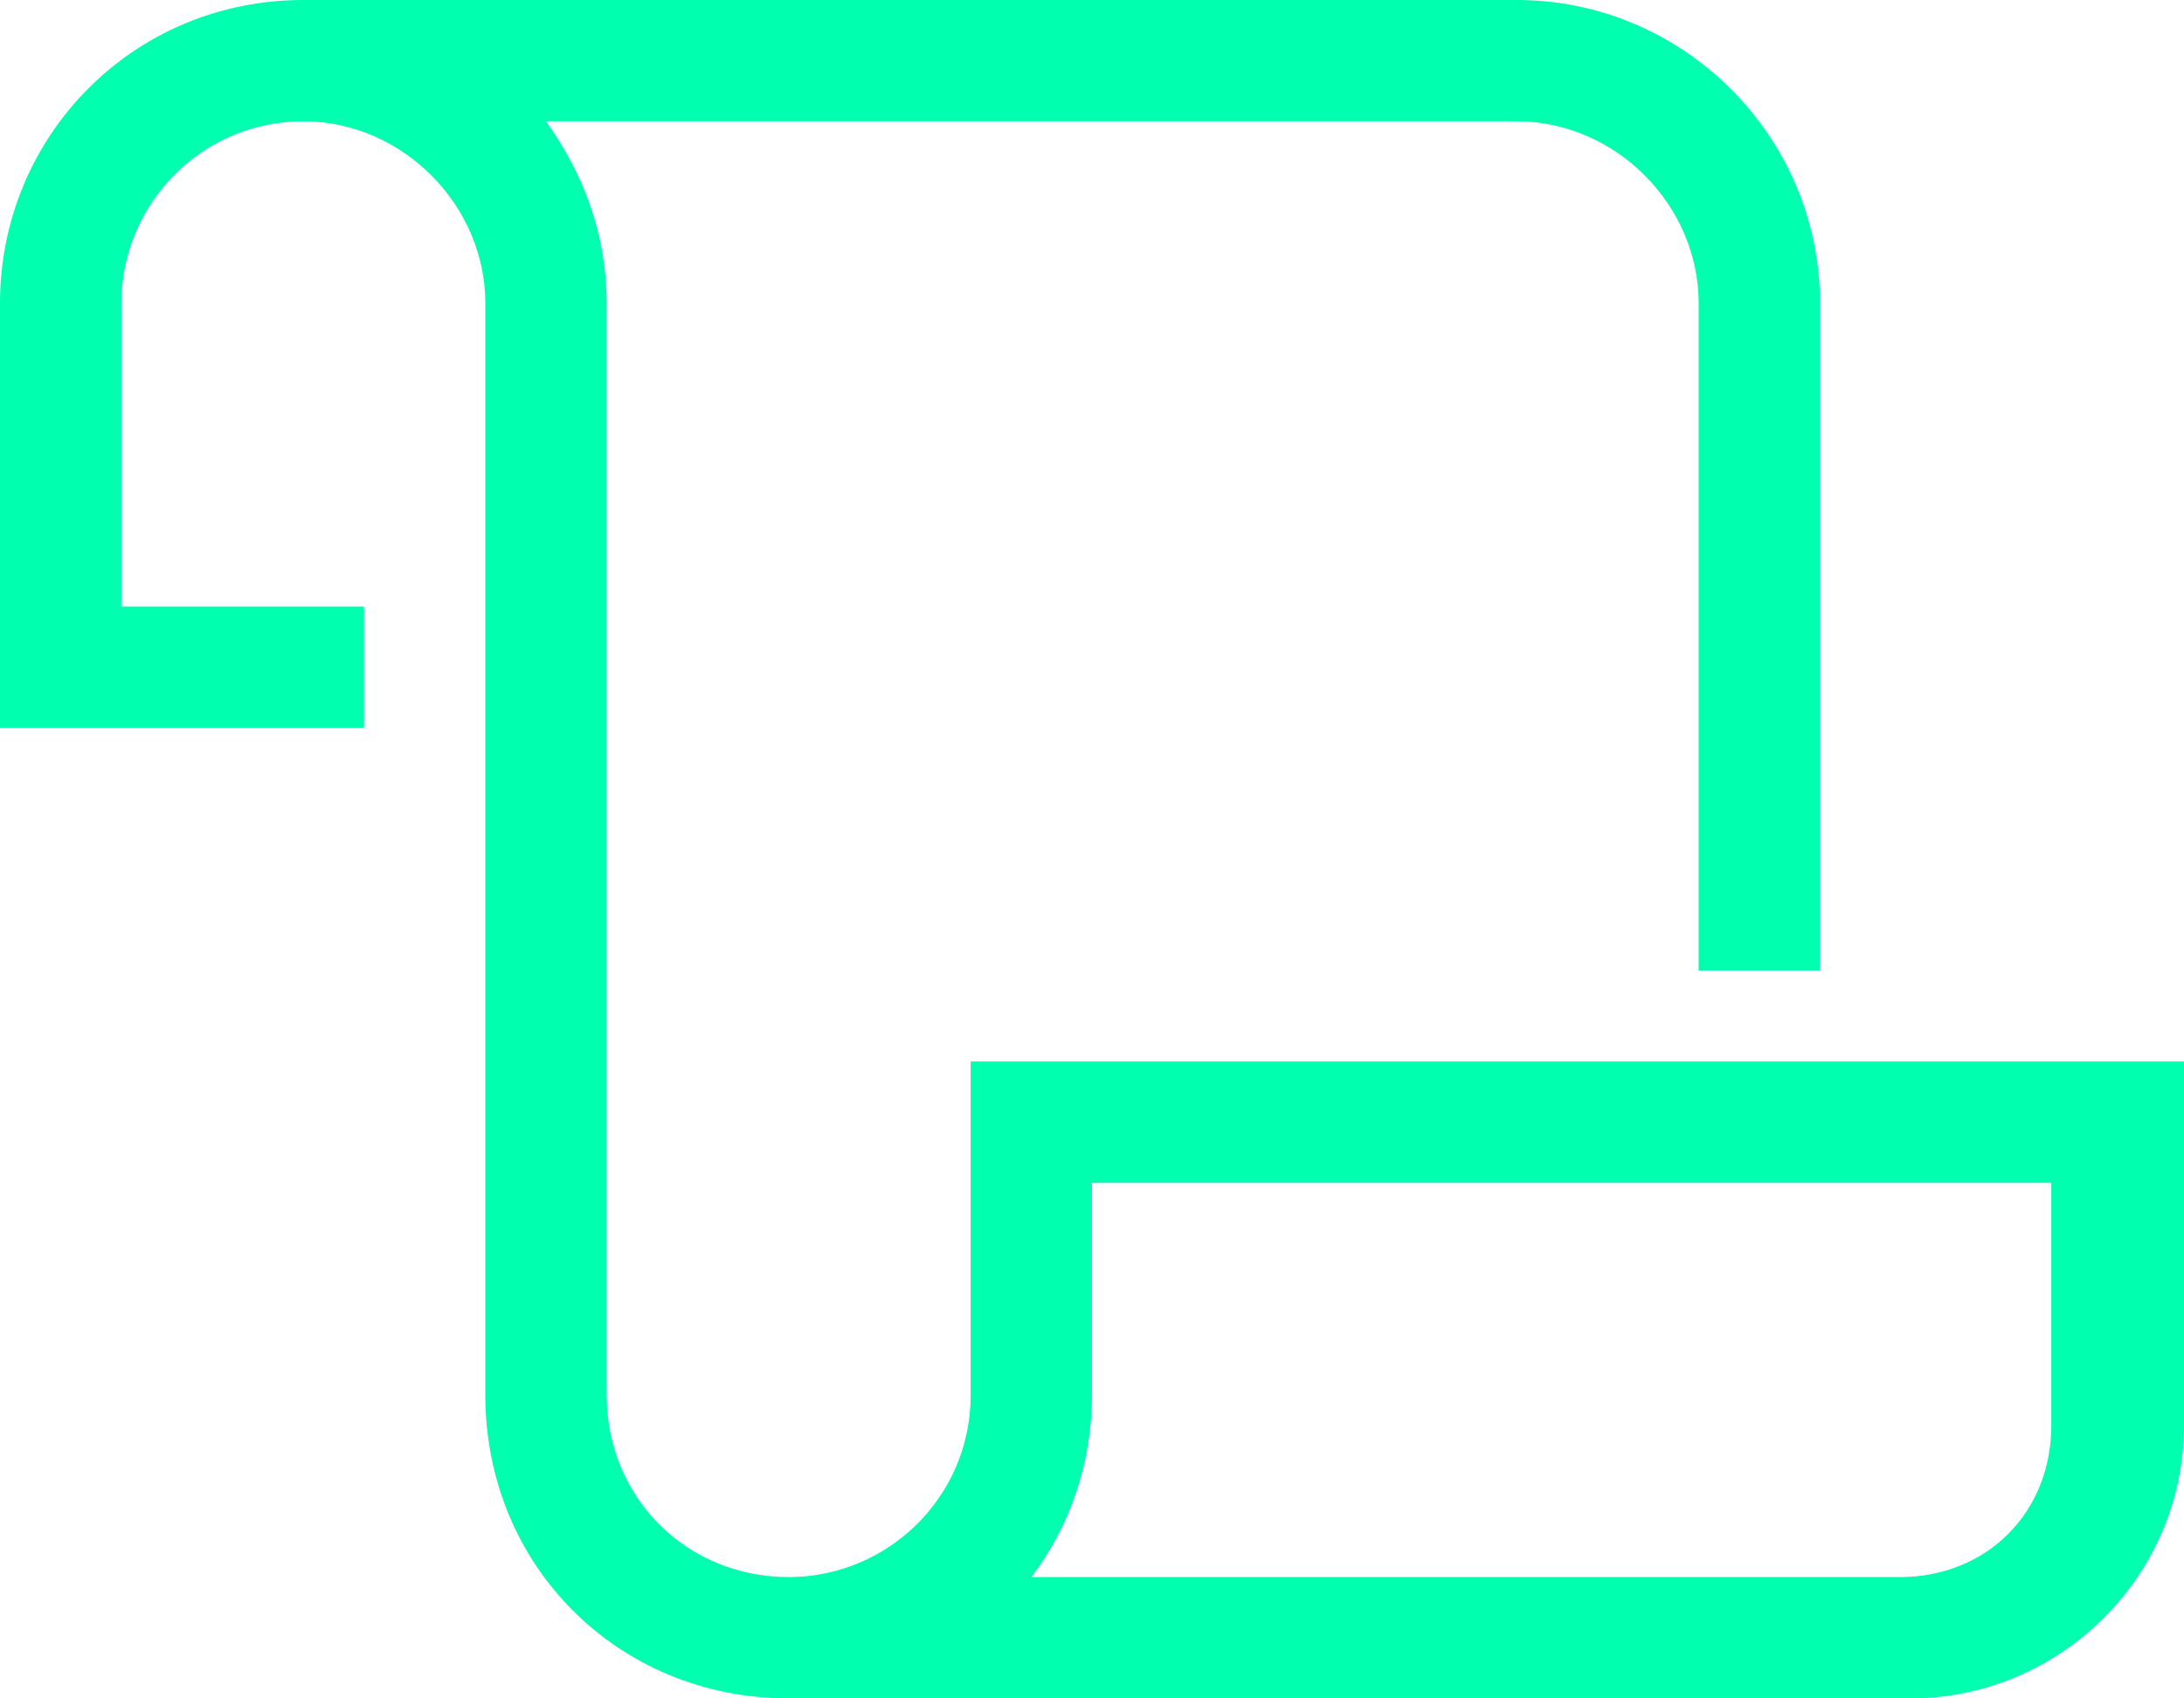 <?xml version="1.0" encoding="UTF-8"?> <svg xmlns="http://www.w3.org/2000/svg" width="108" height="84" viewBox="0 0 108 84" fill="none"><path d="M6 15V30H18V36H3H0V33V15C0 6.75 6.562 0 15 0H75C83.25 0 90 6.75 90 15V48H84V15C84 10.125 79.875 6 75 6H27C28.875 8.625 30 11.625 30 15V69C30 74.062 33.938 78 39 78C43.875 78 48 74.062 48 69V55.5V52.5H51H51.188H51.375H51.562H51.75H51.938H52.125H52.312H52.5H52.688H52.875H53.062H53.25H53.438H53.625H53.812H54H54.188H54.375H54.562H54.75H54.938H55.125H55.312H55.5H55.688H55.875H56.062H56.25H56.438H56.625H56.812H57H57.188H57.375H57.562H57.75H57.938H58.125H58.312H58.5H58.688H58.875H59.062H59.25H59.438H59.625H59.812H60H60.188H60.375H60.562H60.75H60.938H61.125H61.312H61.5H61.688H61.875H62.062H62.25H62.438H62.625H62.812H63H63.188H63.375H63.562H63.75H63.938H64.125H64.312H64.5H64.688H64.875H65.062H65.25H65.438H65.625H65.812H66H66.188H66.375H66.562H66.75H66.938H67.125H67.312H67.5H67.688H67.875H68.062H68.25H68.438H68.625H68.812H69H69.188H69.375H69.562H69.75H69.938H70.125H70.312H70.5H70.688H70.875H71.062H71.25H71.438H71.625H71.812H72H72.188H72.375H72.562H72.75H72.938H73.125H73.312H73.5H73.688H73.875H74.062H74.25H74.438H74.625H74.812H75H75.188H75.375H75.562H75.75H75.938H76.125H76.312H76.5H76.688H76.875H77.062H77.25H77.438H77.625H77.812H78H78.188H78.375H78.562H78.75H78.938H79.125H79.312H79.5H79.688H79.875H80.062H80.25H80.438H80.625H80.812H81H81.188H81.375H81.562H81.75H81.938H82.125H82.312H82.5H82.688H82.875H83.062H83.25H83.438H83.625H83.812H84H84.188H84.375H84.562H84.75H84.938H85.125H85.312H85.5H85.688H85.875H86.062H86.25H86.438H86.625H86.812H87H87.188H87.375H87.562H87.75H87.938H88.125H88.312H88.5H88.688H88.875H89.062H89.25H89.438H89.625H89.812H90H90.188H90.375H90.562H90.75H90.938H91.125H91.312H91.5H91.688H91.875H92.062H92.25H92.438H92.625H92.812H93H93.188H93.375H93.562H93.75H93.938H94.125H94.312H94.5H94.688H94.875H95.062H95.25H95.438H95.625H95.812H96H96.188H96.375H96.562H96.75H96.938H97.125H97.312H97.5H97.688H97.875H98.062H98.25H98.438H98.625H98.812H99H99.188H99.375H99.562H99.75H99.938H100.125H100.312H100.5H100.688H100.875H101.062H101.25H101.438H101.625H101.812H102H102.188H102.375H102.562H102.75H102.938H103.125H103.312H103.5H103.688H103.875H104.062H104.25H104.438H104.625H104.812H105H108V55.5V70.5C108 78 101.812 84 94.5 84H39C30.562 84 24 77.438 24 69V15C24 10.125 19.875 6 15 6C9.938 6 6 10.125 6 15ZM94.5 78H93.938C98.25 78 101.438 74.812 101.438 70.5V58.5H101.25H101.062H100.875H100.688H100.5H100.312H100.125H99.938H99.75H99.562H99.375H99.188H99H98.812H98.625H98.438H98.25H98.062H97.875H97.688H97.5H97.312H97.125H96.938H96.75H96.562H96.375H96.188H96H95.812H95.625H95.438H95.25H95.062H94.875H94.688H94.5H94.312H94.125H93.938H93.75H93.562H93.375H93.188H93H92.812H92.625H92.438H92.25H92.062H91.875H91.688H91.5H91.312H91.125H90.938H90.75H90.562H90.375H90.188H90H89.812H89.625H89.438H89.25H89.062H88.875H88.688H88.5H88.312H88.125H87.938H87.75H87.562H87.375H87.188H87H86.812H86.625H86.438H86.25H86.062H85.875H85.688H85.5H85.312H85.125H84.938H84.75H84.562H84.375H84.188H84H83.812H83.625H83.438H83.25H83.062H82.875H82.688H82.5H82.312H82.125H81.938H81.75H81.562H81.375H81.188H81H80.812H80.625H80.438H80.25H80.062H79.875H79.688H79.5H79.312H79.125H78.938H78.75H78.562H78.375H78.188H78H77.812H77.625H77.438H77.25H77.062H76.875H76.688H76.5H76.312H76.125H75.938H75.75H75.562H75.375H75.188H75H74.812H74.625H74.438H74.25H74.062H73.875H73.688H73.5H73.312H73.125H72.938H72.75H72.562H72.375H72.188H72H71.812H71.625H71.438H71.25H71.062H70.875H70.688H70.5H70.312H70.125H69.938H69.75H69.562H69.375H69.188H69H68.812H68.625H68.438H68.25H68.062H67.875H67.688H67.5H67.312H67.125H66.938H66.75H66.562H66.375H66.188H66H65.812H65.625H65.438H65.25H65.062H64.875H64.688H64.5H64.312H64.125H63.938H63.75H63.562H63.375H63.188H63H62.812H62.625H62.438H62.25H62.062H61.875H61.688H61.5H61.312H61.125H60.938H60.75H60.562H60.375H60.188H60H59.812H59.625H59.438H59.25H59.062H58.875H58.688H58.5H58.312H58.125H57.938H57.75H57.562H57.375H57.188H57H56.812H56.625H56.438H56.25H56.062H55.875H55.688H55.5H55.312H55.125H54.938H54.75H54.562H54.375H54.188H54V69C54 72.375 52.875 75.562 51 78H94.5Z" fill="#00FFAF"></path></svg> 